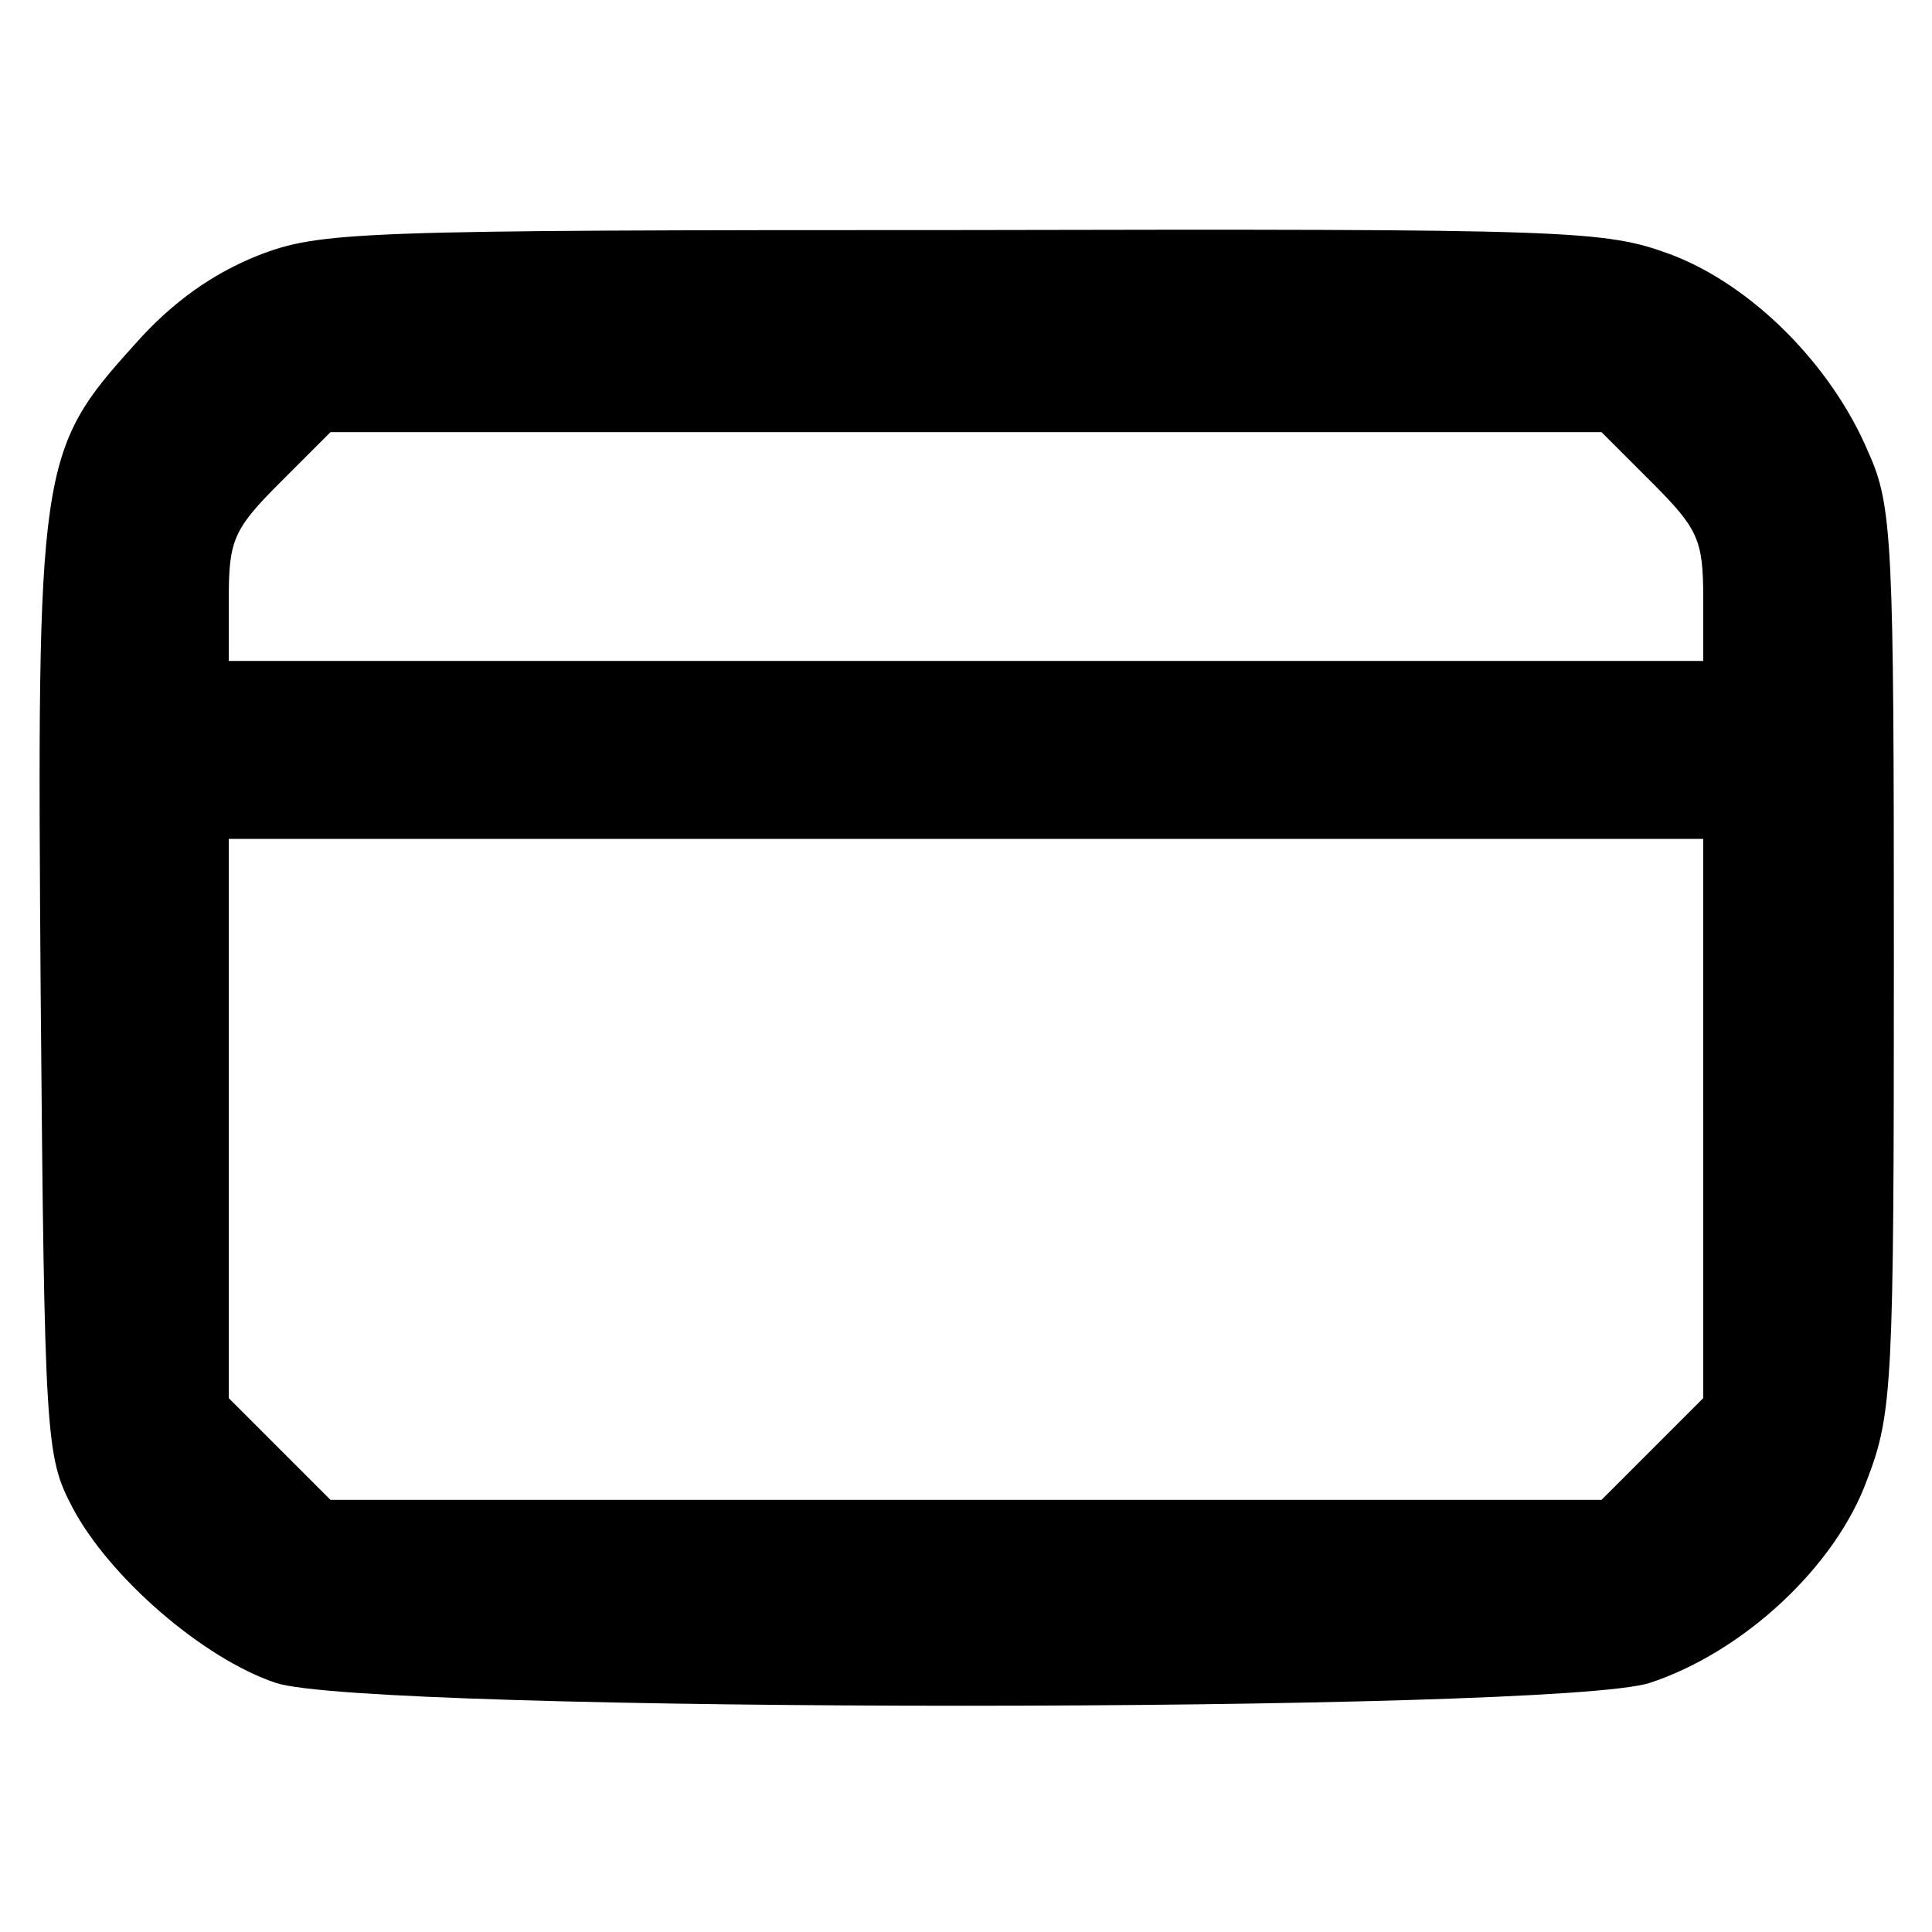 <?xml version="1.0" standalone="no"?>
<!DOCTYPE svg PUBLIC "-//W3C//DTD SVG 20010904//EN"
 "http://www.w3.org/TR/2001/REC-SVG-20010904/DTD/svg10.dtd">
<svg version="1.0" xmlns="http://www.w3.org/2000/svg"
 width="152pt" height="152pt" viewBox="0 0 152 152"
 preserveAspectRatio="xMidYMid meet">
<g transform="translate(0,152) scale(0.1,-0.1)"
fill="#000000" stroke="none">
<path d="M203 1319 c-35 -14 -67 -36 -97 -70 -76 -84 -77 -95 -74 -510 3 -353
4 -365 25 -405 29 -55 103 -119 160 -138 71 -24 1007 -24 1081 0 73 24 146 91
171 160 20 52 21 76 21 409 0 328 -1 357 -20 399 -29 69 -92 132 -156 156 -52
19 -76 20 -557 19 -477 0 -505 -1 -554 -20z m1097 -179 c36 -36 40 -45 40 -90
l0 -50 -580 0 -580 0 0 50 c0 45 4 54 40 90 l40 40 500 0 500 0 40 -40z m40
-500 l0 -220 -40 -40 -40 -40 -500 0 -500 0 -40 40 -40 40 0 220 0 220 580 0
580 0 0 -220z"/>
</g>
</svg>
